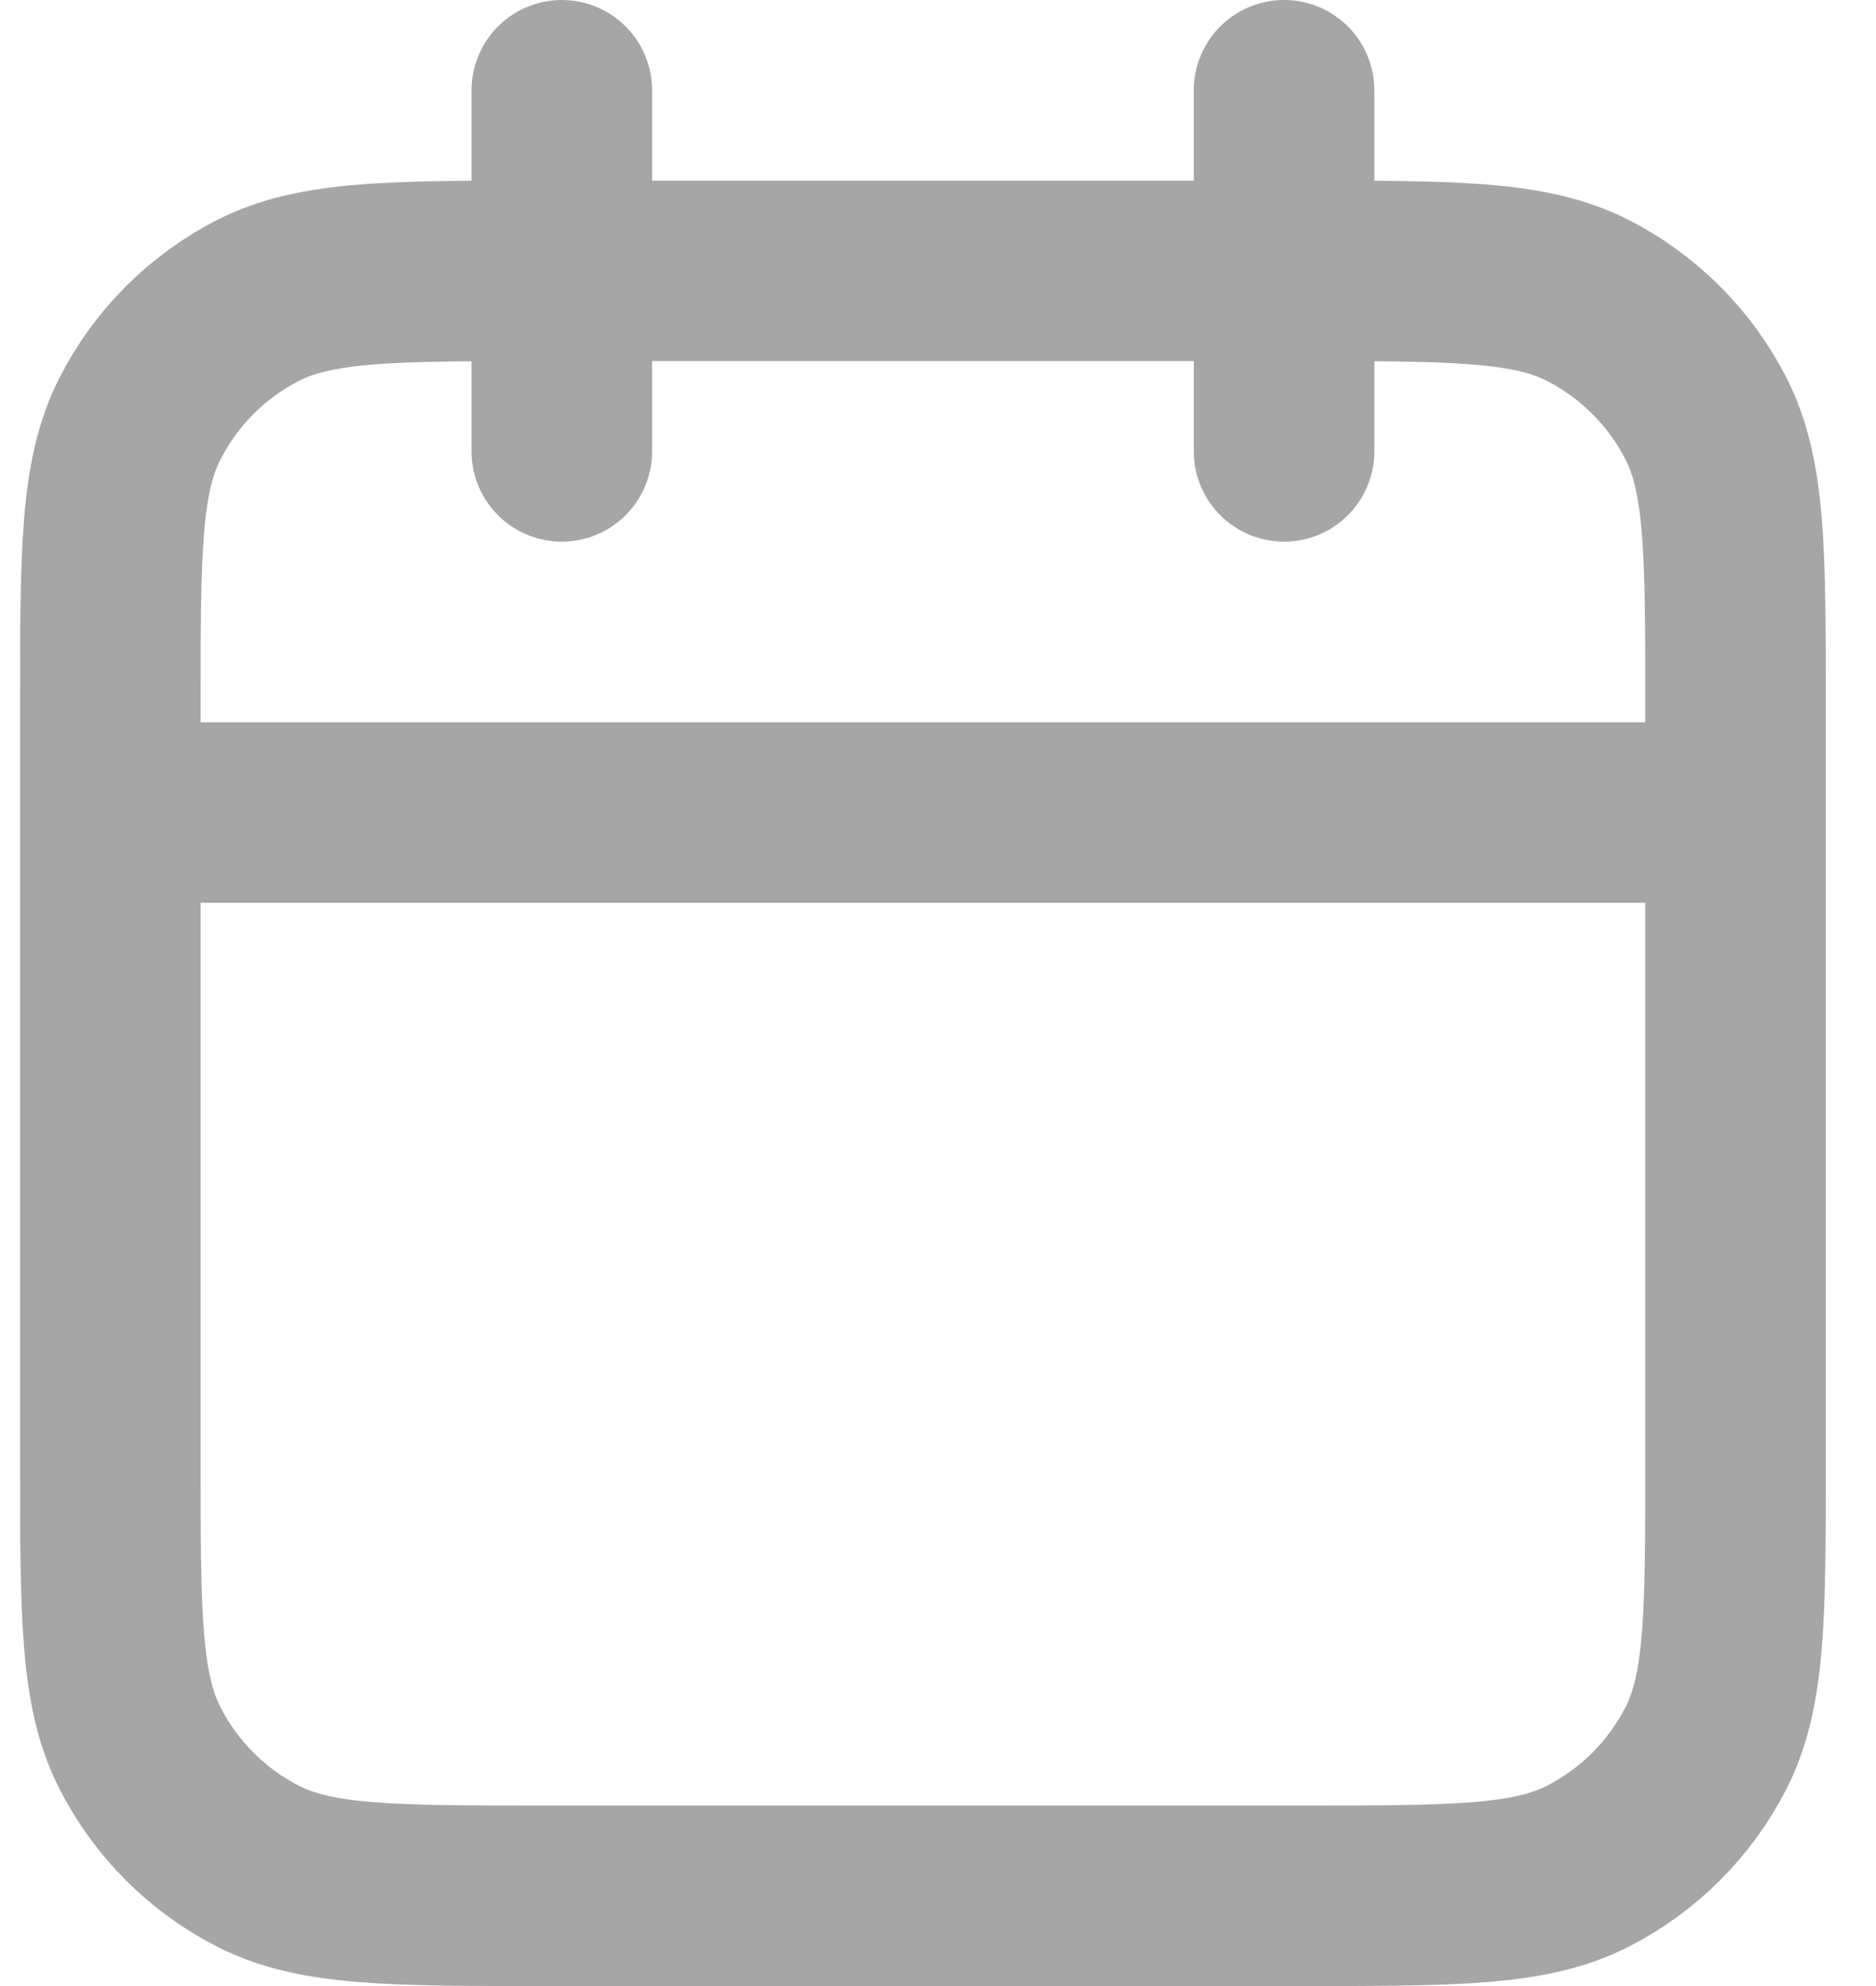 <svg width="17" height="18" viewBox="0 0 17 18" fill="none" xmlns="http://www.w3.org/2000/svg">
<path d="M15.727 7.364H1M11.636 0.818V4.091M5.091 0.818V4.091M4.927 17.182H11.8C13.175 17.182 13.862 17.182 14.387 16.915C14.849 16.679 15.224 16.304 15.46 15.842C15.727 15.317 15.727 14.629 15.727 13.255V6.382C15.727 5.007 15.727 4.32 15.46 3.795C15.224 3.333 14.849 2.958 14.387 2.722C13.862 2.455 13.175 2.455 11.8 2.455H4.927C3.553 2.455 2.865 2.455 2.34 2.722C1.878 2.958 1.503 3.333 1.268 3.795C1 4.32 1 5.007 1 6.382V13.255C1 14.629 1 15.317 1.268 15.842C1.503 16.304 1.878 16.679 2.34 16.915C2.865 17.182 3.553 17.182 4.927 17.182Z" stroke="#A6A6A6" stroke-width="1.636" stroke-linecap="round" stroke-linejoin="round"/>
</svg>
